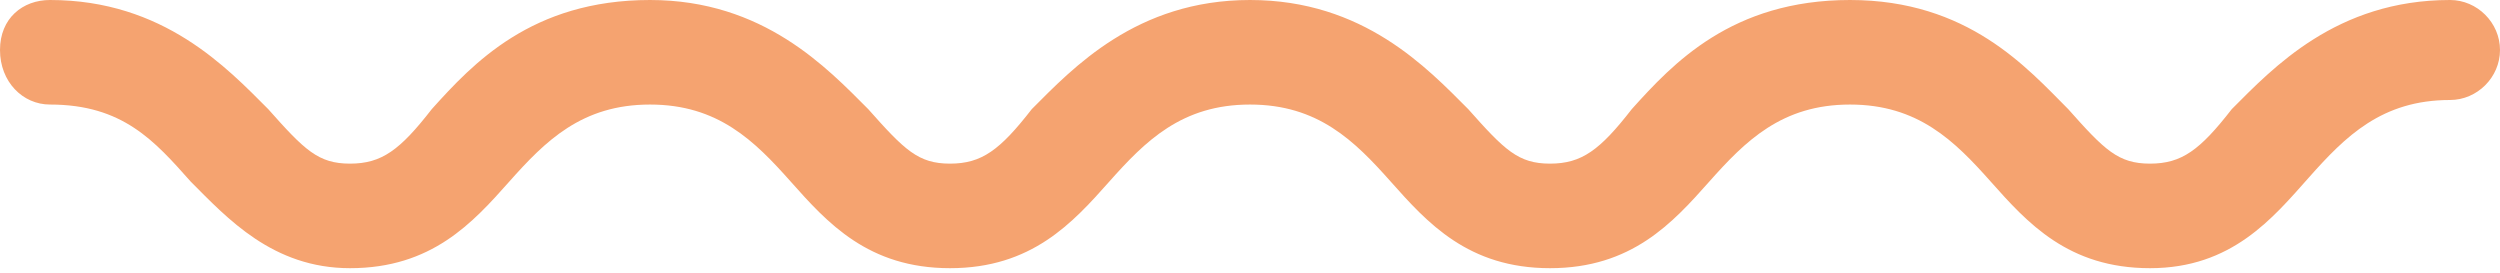 <svg width="55" height="6" viewBox="0 0 55 6" fill="none" xmlns="http://www.w3.org/2000/svg">
<path d="M47.3 5.9C45.5 5.9 44.6 4.9 43.8 4C43 3.1 42.2 2.3 40.7 2.3C39.2 2.3 38.4 3.1 37.6 4C36.8 4.9 35.9 5.9 34.1 5.9C32.3 5.9 31.4 4.9 30.6 4C29.8 3.1 29 2.3 27.5 2.3C26 2.3 25.2 3.1 24.4 4C23.6 4.9 22.7 5.9 20.9 5.9C19.1 5.9 18.2 4.9 17.4 4C16.6 3.1 15.8 2.3 14.3 2.3C12.8 2.3 12 3.1 11.2 4C10.4 4.9 9.5 5.9 7.7 5.9C6 5.9 5 4.8 4.2 4C3.4 3.1 2.7 2.3 1.1 2.3C0.5 2.3 0 1.8 0 1.1C0 0.4 0.5 0 1.1 0C3.6 0 5 1.5 5.9 2.4C6.7 3.3 7 3.6 7.7 3.6C8.4 3.6 8.8 3.3 9.5 2.4C10.4 1.4 11.7 0 14.3 0C16.8 0 18.2 1.5 19.1 2.4C19.9 3.3 20.2 3.6 20.9 3.6C21.6 3.6 22 3.3 22.7 2.4C23.6 1.5 25 0 27.5 0C30 0 31.4 1.5 32.3 2.4C33.1 3.3 33.4 3.6 34.1 3.6C34.8 3.6 35.2 3.3 35.9 2.4C36.8 1.4 38.1 0 40.7 0C43.3 0 44.6 1.5 45.5 2.4C46.3 3.3 46.6 3.6 47.3 3.6C48 3.6 48.4 3.3 49.1 2.4C50 1.5 51.4 0 53.9 0C54.5 0 55 0.5 55 1.1C55 1.7 54.5 2.2 53.9 2.2C52.4 2.2 51.6 3 50.8 3.9C50 4.8 49.1 5.9 47.3 5.9Z" fill="#F5A370"/>
</svg>
